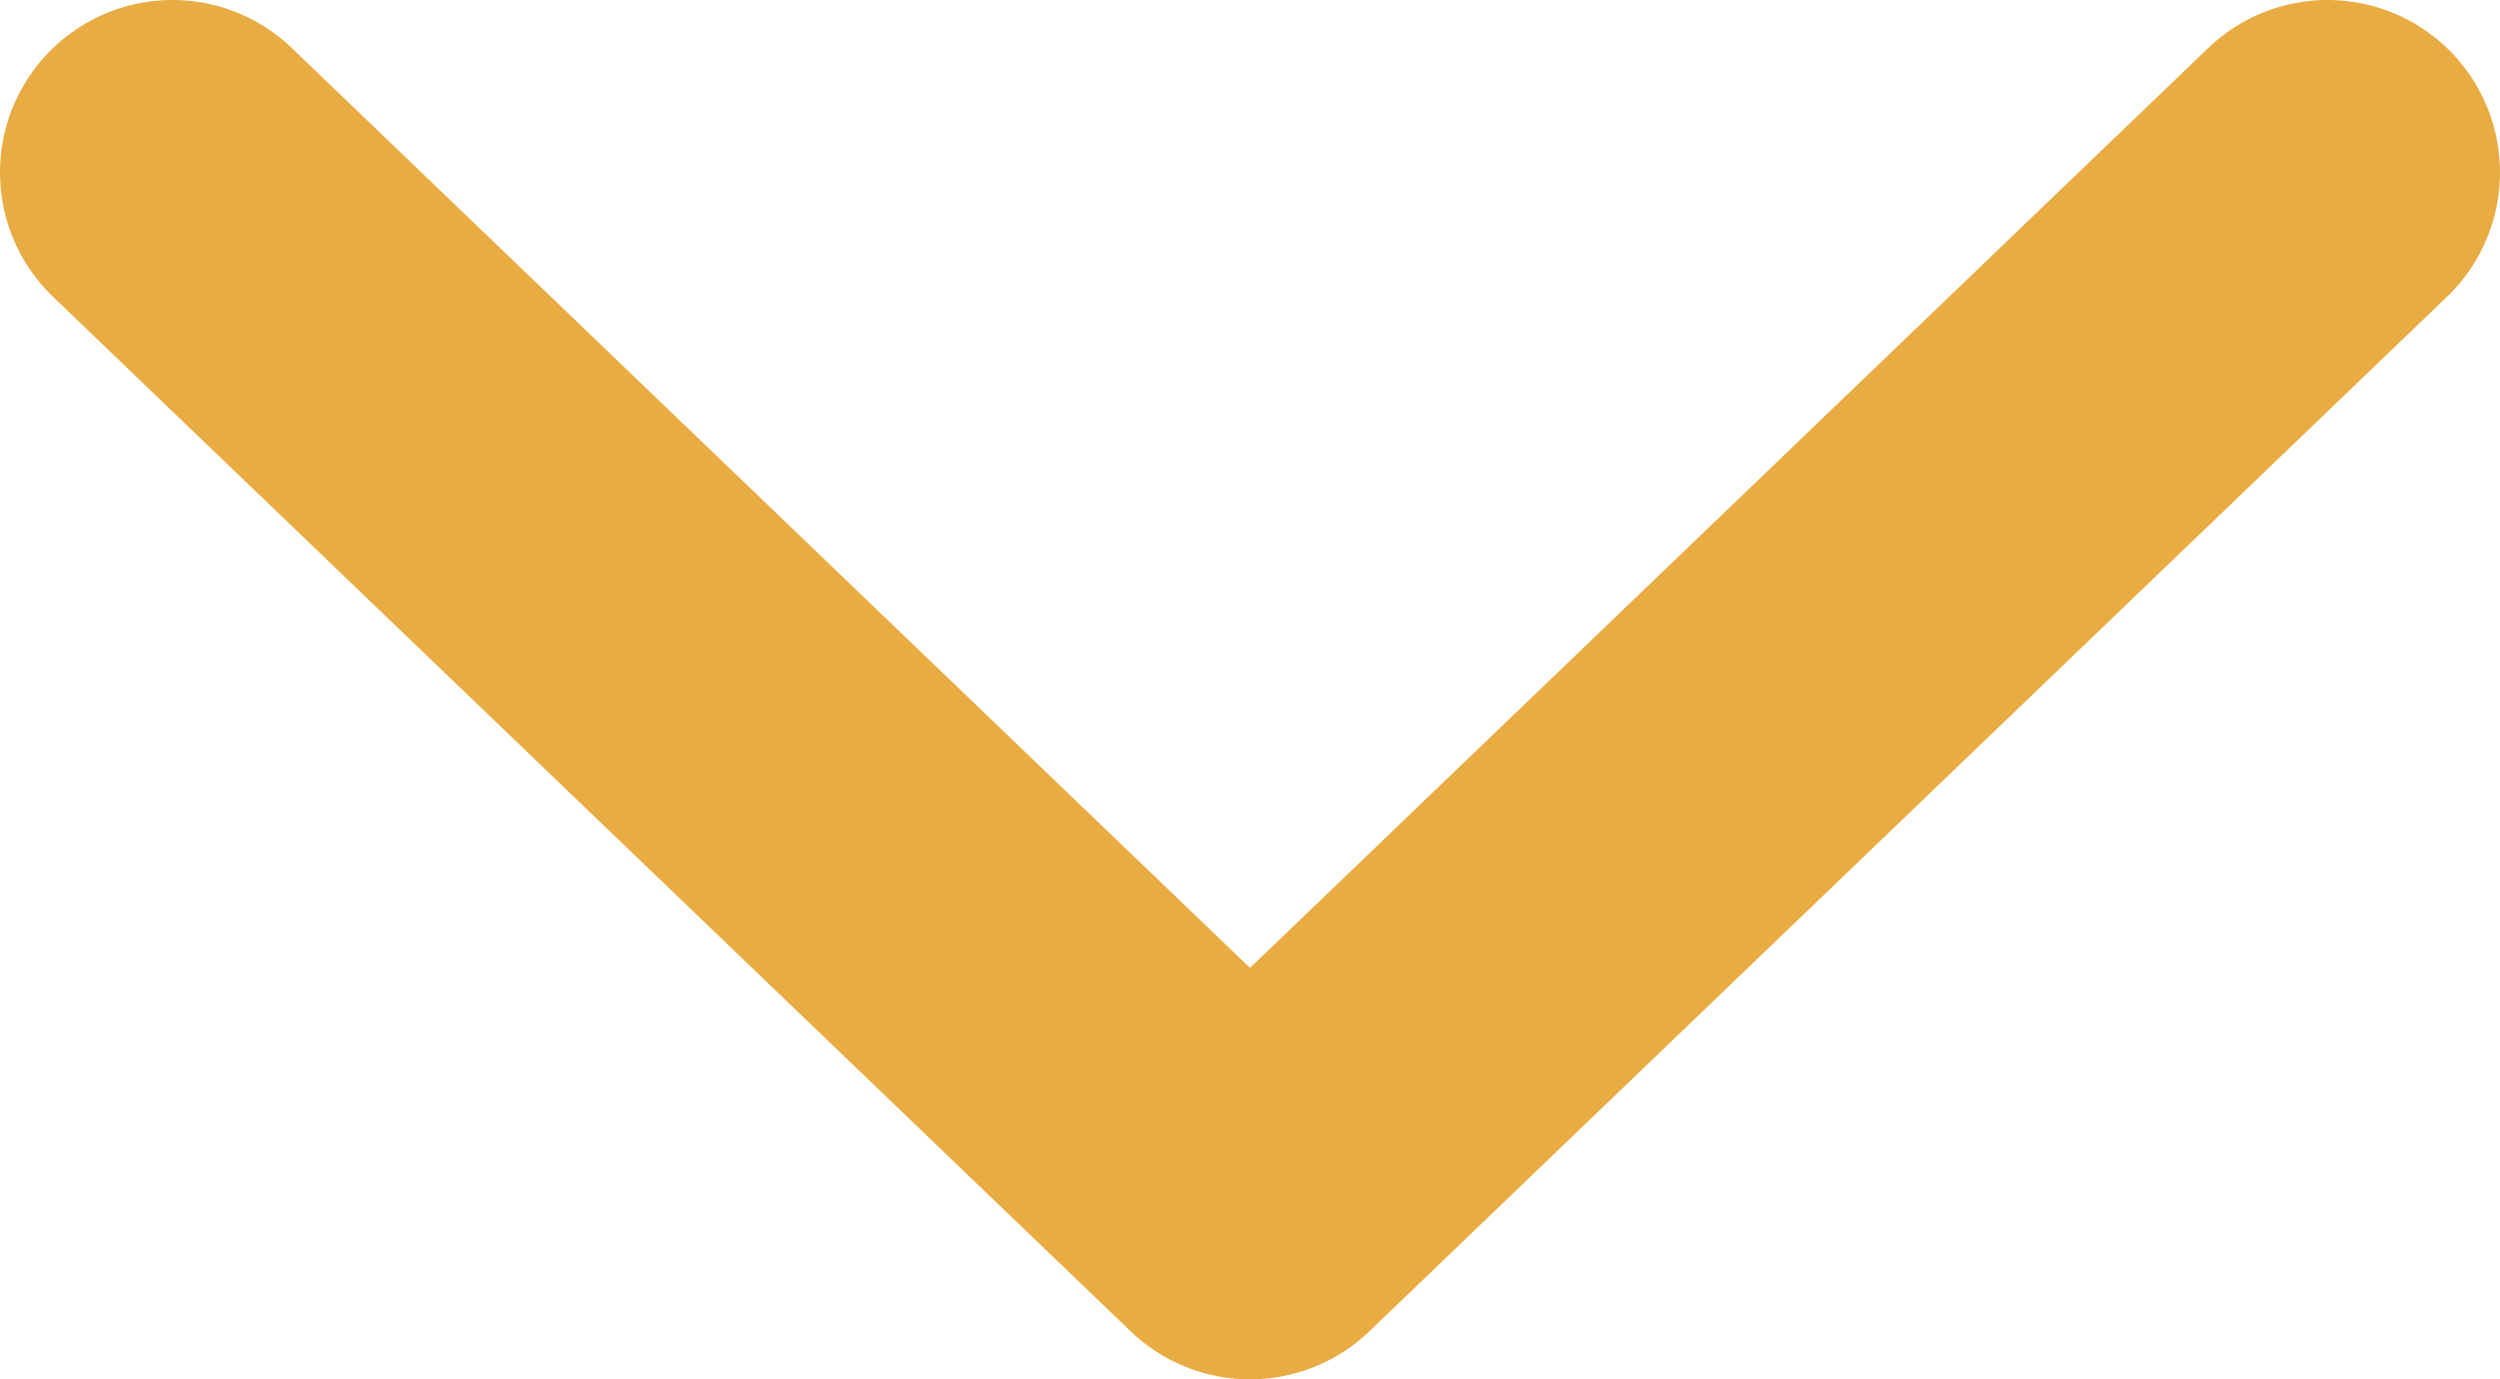 <svg width="29" height="16" viewBox="0 0 29 16" fill="none" xmlns="http://www.w3.org/2000/svg">
<path d="M2 2L14.5 14L27 2" stroke="#E8AC42" stroke-width="4" stroke-linecap="round" stroke-linejoin="round"/>
</svg>
